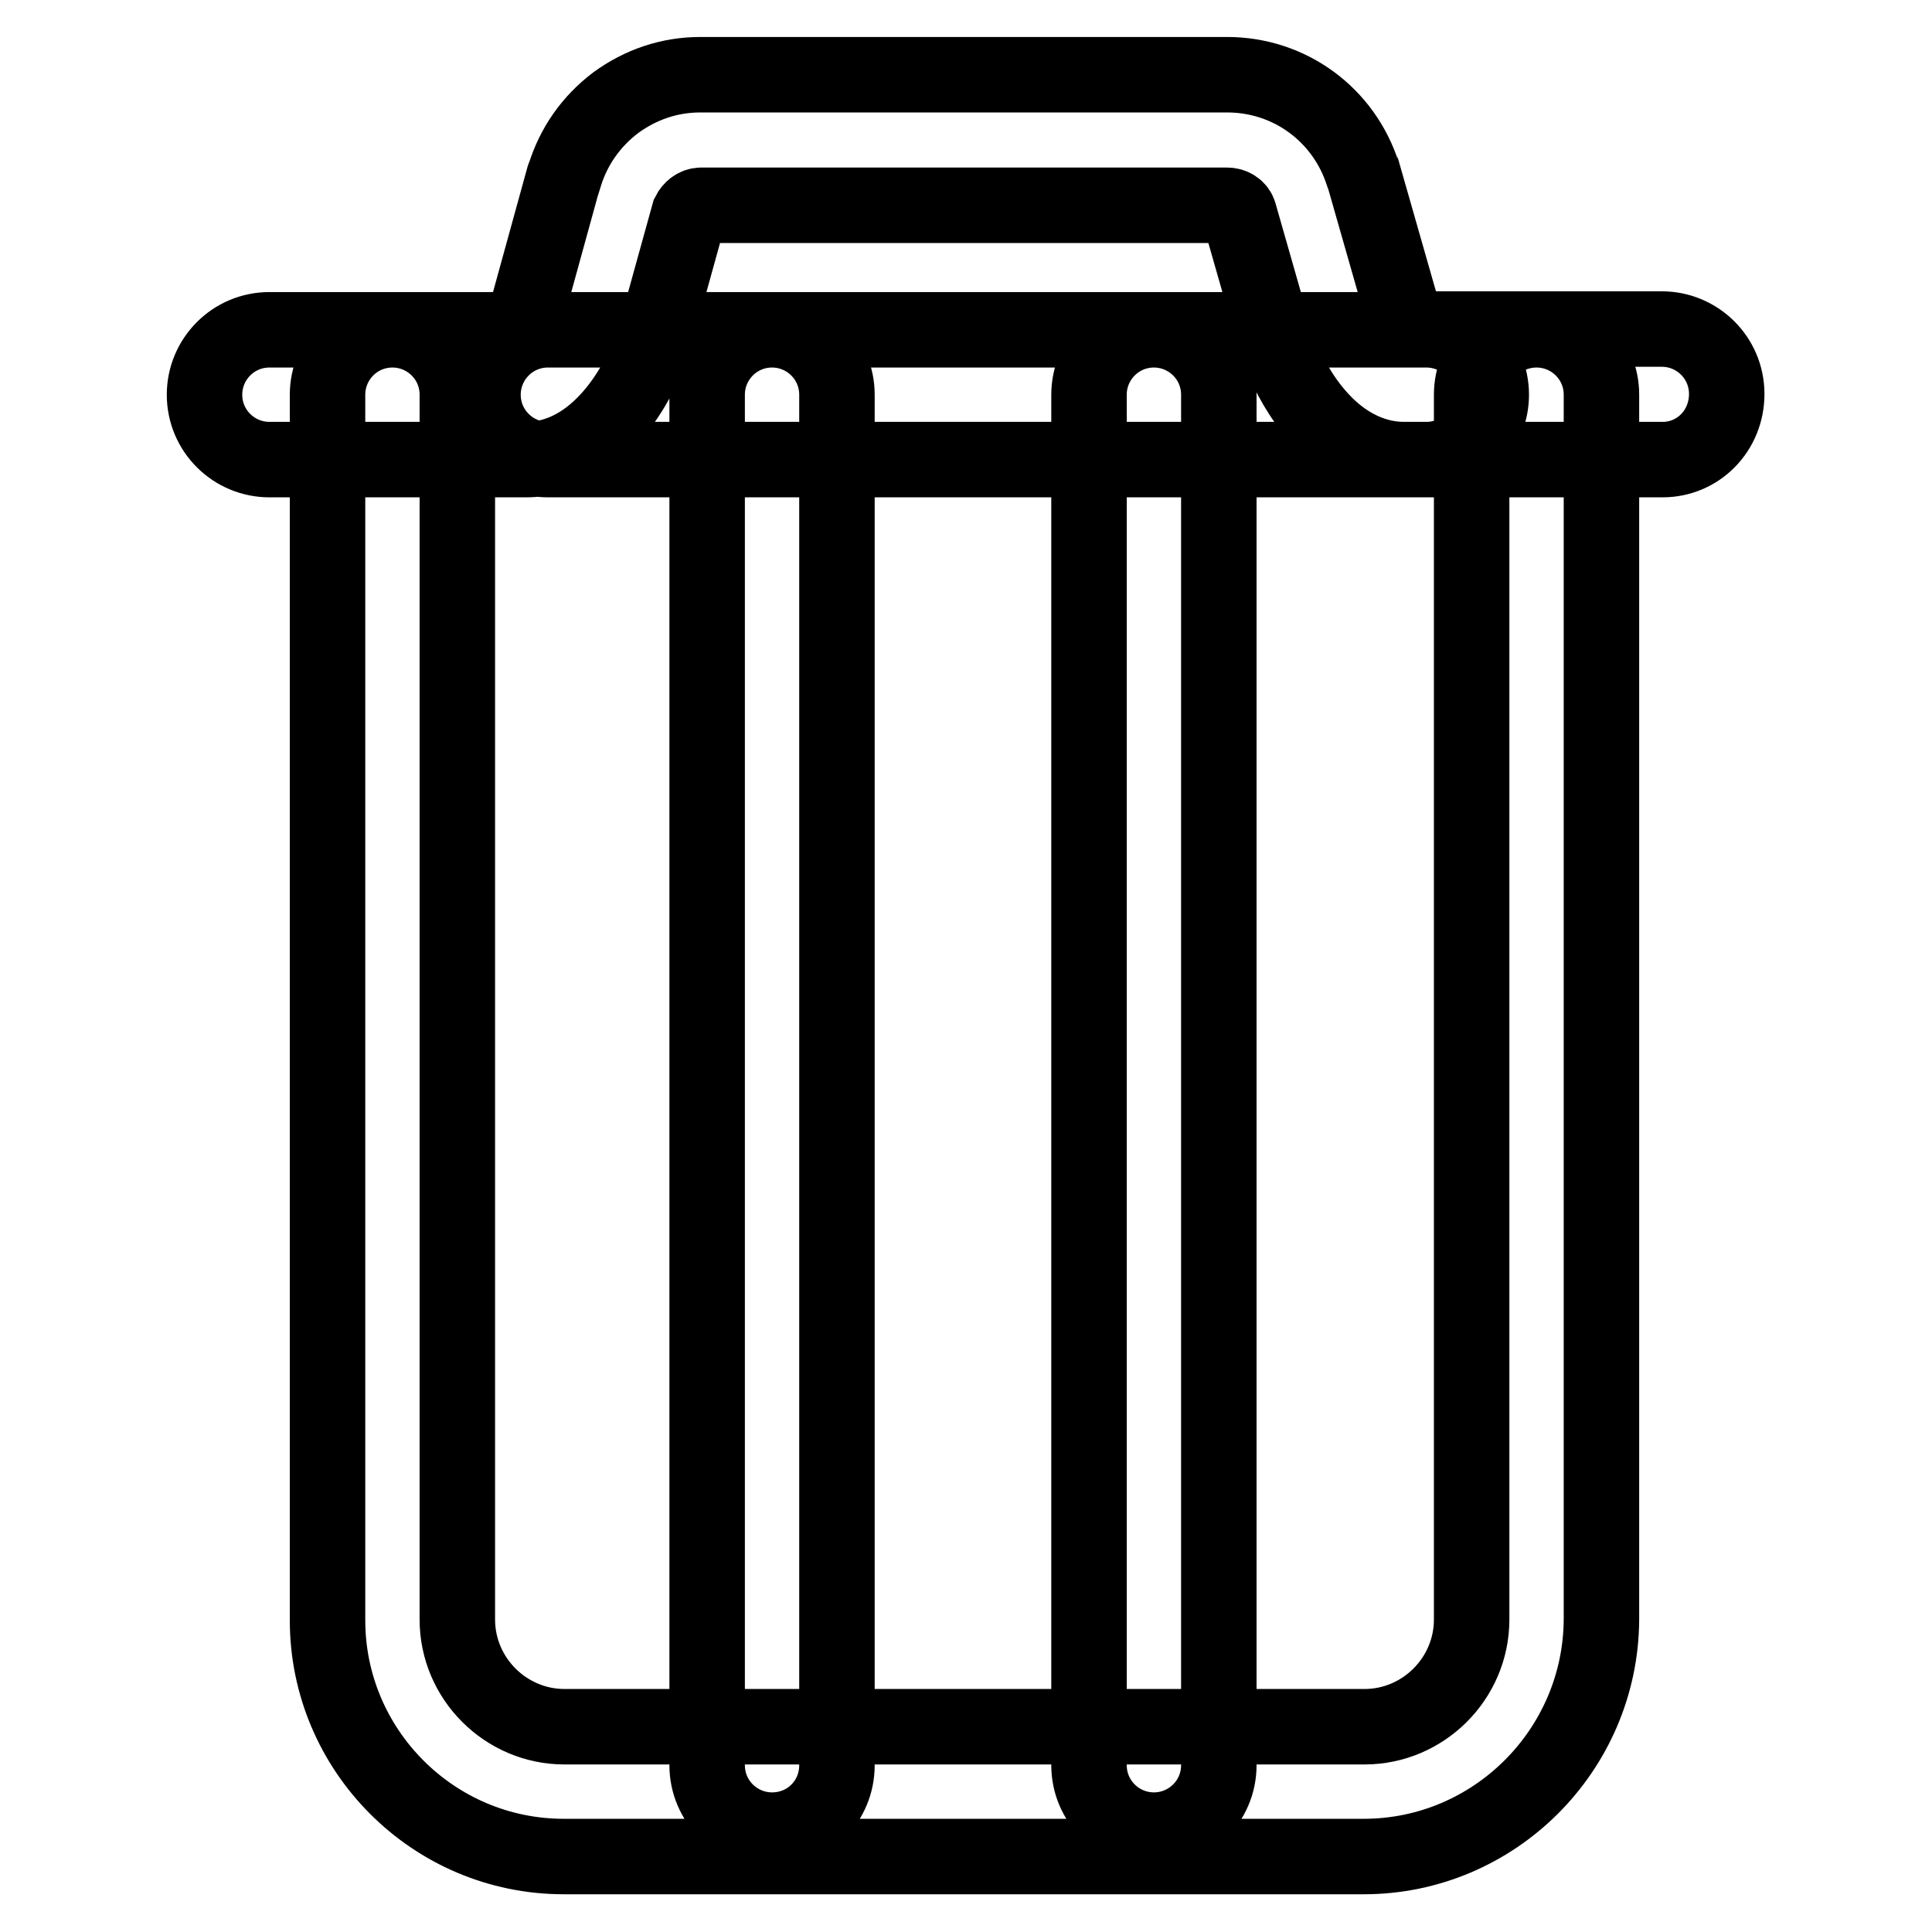 <?xml version="1.0" encoding="utf-8"?>
<!-- Svg Vector Icons : http://www.onlinewebfonts.com/icon -->
<!DOCTYPE svg PUBLIC "-//W3C//DTD SVG 1.1//EN" "http://www.w3.org/Graphics/SVG/1.1/DTD/svg11.dtd">
<svg version="1.1" xmlns="http://www.w3.org/2000/svg" xmlns:xlink="http://www.w3.org/1999/xlink" x="0px" y="0px" viewBox="0 0 256 256" enable-background="new 0 0 256 256" xml:space="preserve">
<g> <path stroke-width="10" fill-opacity="0" stroke="#000000"  d="M180.7,246h-106c-17.3,0-31.3-14.1-31.3-31.3V52.3c0-4.7,3.8-8.6,8.6-8.6c4.7,0,8.6,3.8,8.6,8.6v162.3 c0,7.8,6.4,14.2,14.2,14.2h106c7.8,0,14.2-6.4,14.2-14.2V52.3c0-4.7,3.8-8.6,8.6-8.6c4.7,0,8.6,3.8,8.6,8.6v162.3 C212.1,231.9,198,246,180.7,246z M220.3,60.9H186c-3.1,0-7.8-1.2-12.1-6.6c-2.1-2.6-3.8-5.9-4.8-9c0-0.1,0-0.1-0.1-0.2l-4.8-16.8 c-0.2-0.7-0.9-1.1-1.6-1.1H92.9c-0.7,0-1.3,0.5-1.6,1.1l-4.6,16.6c0,0.1,0,0.1-0.1,0.2c-1.7,5.5-7.3,15.8-16.9,15.8h-34 c-4.7,0-8.6-3.8-8.6-8.6c0-4.7,3.8-8.6,8.6-8.6h32.5c0.6-0.8,1.5-2.2,1.9-3.5l4.6-16.7c0-0.1,0-0.1,0.1-0.2 c1.2-3.9,3.5-7.2,6.8-9.7c3.3-2.4,7.1-3.7,11.2-3.7h69.8c8.3,0,15.5,5.3,18,13.2c0,0.1,0,0.1,0.1,0.2l4.8,16.8 c0.4,1.3,1.3,2.8,1.9,3.5h32.8c4.7,0,8.6,3.8,8.6,8.6C228.8,57.1,225,60.9,220.3,60.9z M102.3,242.5c-4.7,0-8.6-3.8-8.6-8.6V52.3 c0-4.7,3.8-8.6,8.6-8.6c4.7,0,8.6,3.8,8.6,8.6v181.6C110.9,238.7,107.1,242.5,102.3,242.5z M152.9,242.5c-4.7,0-8.6-3.8-8.6-8.6 V52.3c0-4.7,3.8-8.6,8.6-8.6c4.7,0,8.6,3.8,8.6,8.6v181.6C161.5,238.7,157.6,242.5,152.9,242.5z M189,60.9H72.6 c-4.7,0-8.6-3.8-8.6-8.6c0-4.7,3.8-8.6,8.6-8.6H189c4.7,0,8.6,3.8,8.6,8.6C197.6,57.1,193.7,60.9,189,60.9z"/></g>
</svg>